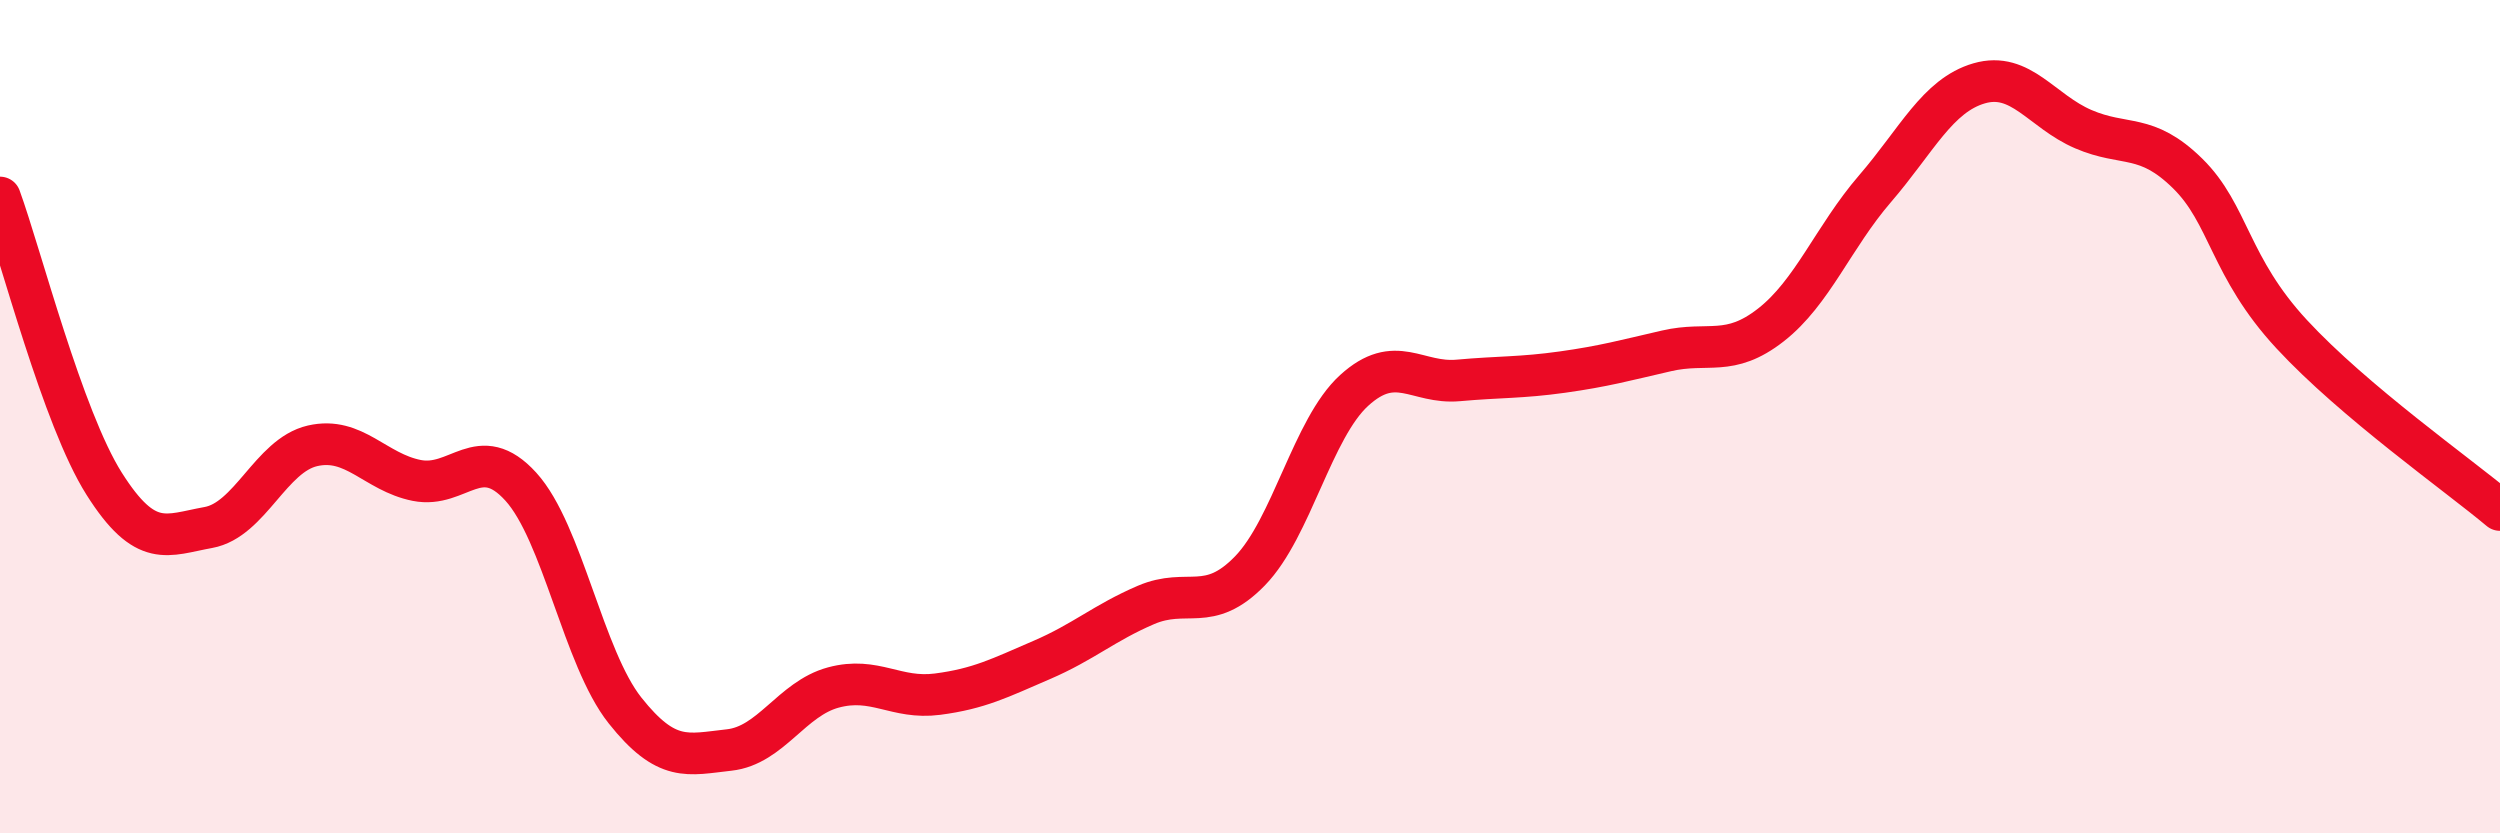 
    <svg width="60" height="20" viewBox="0 0 60 20" xmlns="http://www.w3.org/2000/svg">
      <path
        d="M 0,4.74 C 0.5,6.11 1.5,10.03 2.5,11.61 C 3.5,13.19 4,12.84 5,12.66 C 6,12.48 6.5,10.93 7.5,10.7 C 8.5,10.47 9,11.33 10,11.53 C 11,11.73 11.5,10.58 12.5,11.68 C 13.5,12.78 14,15.79 15,17.05 C 16,18.31 16.5,18.11 17.5,18 C 18.5,17.89 19,16.77 20,16.5 C 21,16.23 21.5,16.79 22.5,16.66 C 23.5,16.53 24,16.27 25,15.84 C 26,15.41 26.5,14.95 27.5,14.52 C 28.5,14.09 29,14.73 30,13.7 C 31,12.67 31.5,10.28 32.5,9.37 C 33.5,8.46 34,9.22 35,9.13 C 36,9.04 36.5,9.07 37.5,8.93 C 38.5,8.79 39,8.65 40,8.42 C 41,8.19 41.5,8.58 42.5,7.8 C 43.5,7.02 44,5.69 45,4.53 C 46,3.37 46.5,2.29 47.5,2 C 48.5,1.71 49,2.67 50,3.1 C 51,3.53 51.5,3.18 52.5,4.16 C 53.5,5.14 53.5,6.4 55,8.02 C 56.5,9.64 59,11.4 60,12.24L60 20L0 20Z"
        fill="#EB0A25"
        opacity="0.1"
        stroke-linecap="round"
        stroke-linejoin="round"
      />
      <path
        d="M 0,4.74 C 0.5,6.11 1.5,10.03 2.5,11.61 C 3.5,13.19 4,12.84 5,12.66 C 6,12.48 6.5,10.93 7.5,10.7 C 8.5,10.47 9,11.33 10,11.53 C 11,11.73 11.5,10.58 12.5,11.68 C 13.5,12.78 14,15.79 15,17.05 C 16,18.31 16.5,18.11 17.5,18 C 18.5,17.89 19,16.77 20,16.5 C 21,16.23 21.5,16.79 22.5,16.66 C 23.5,16.53 24,16.27 25,15.84 C 26,15.41 26.5,14.95 27.5,14.52 C 28.5,14.09 29,14.73 30,13.7 C 31,12.67 31.5,10.28 32.5,9.37 C 33.5,8.46 34,9.22 35,9.13 C 36,9.04 36.5,9.07 37.5,8.93 C 38.5,8.79 39,8.65 40,8.42 C 41,8.19 41.5,8.58 42.5,7.8 C 43.5,7.02 44,5.69 45,4.53 C 46,3.37 46.5,2.29 47.5,2 C 48.5,1.71 49,2.67 50,3.1 C 51,3.53 51.5,3.18 52.5,4.16 C 53.5,5.14 53.5,6.4 55,8.02 C 56.5,9.64 59,11.4 60,12.24"
        stroke="#EB0A25"
        stroke-width="1"
        fill="none"
        stroke-linecap="round"
        stroke-linejoin="round"
      />
    </svg>
  